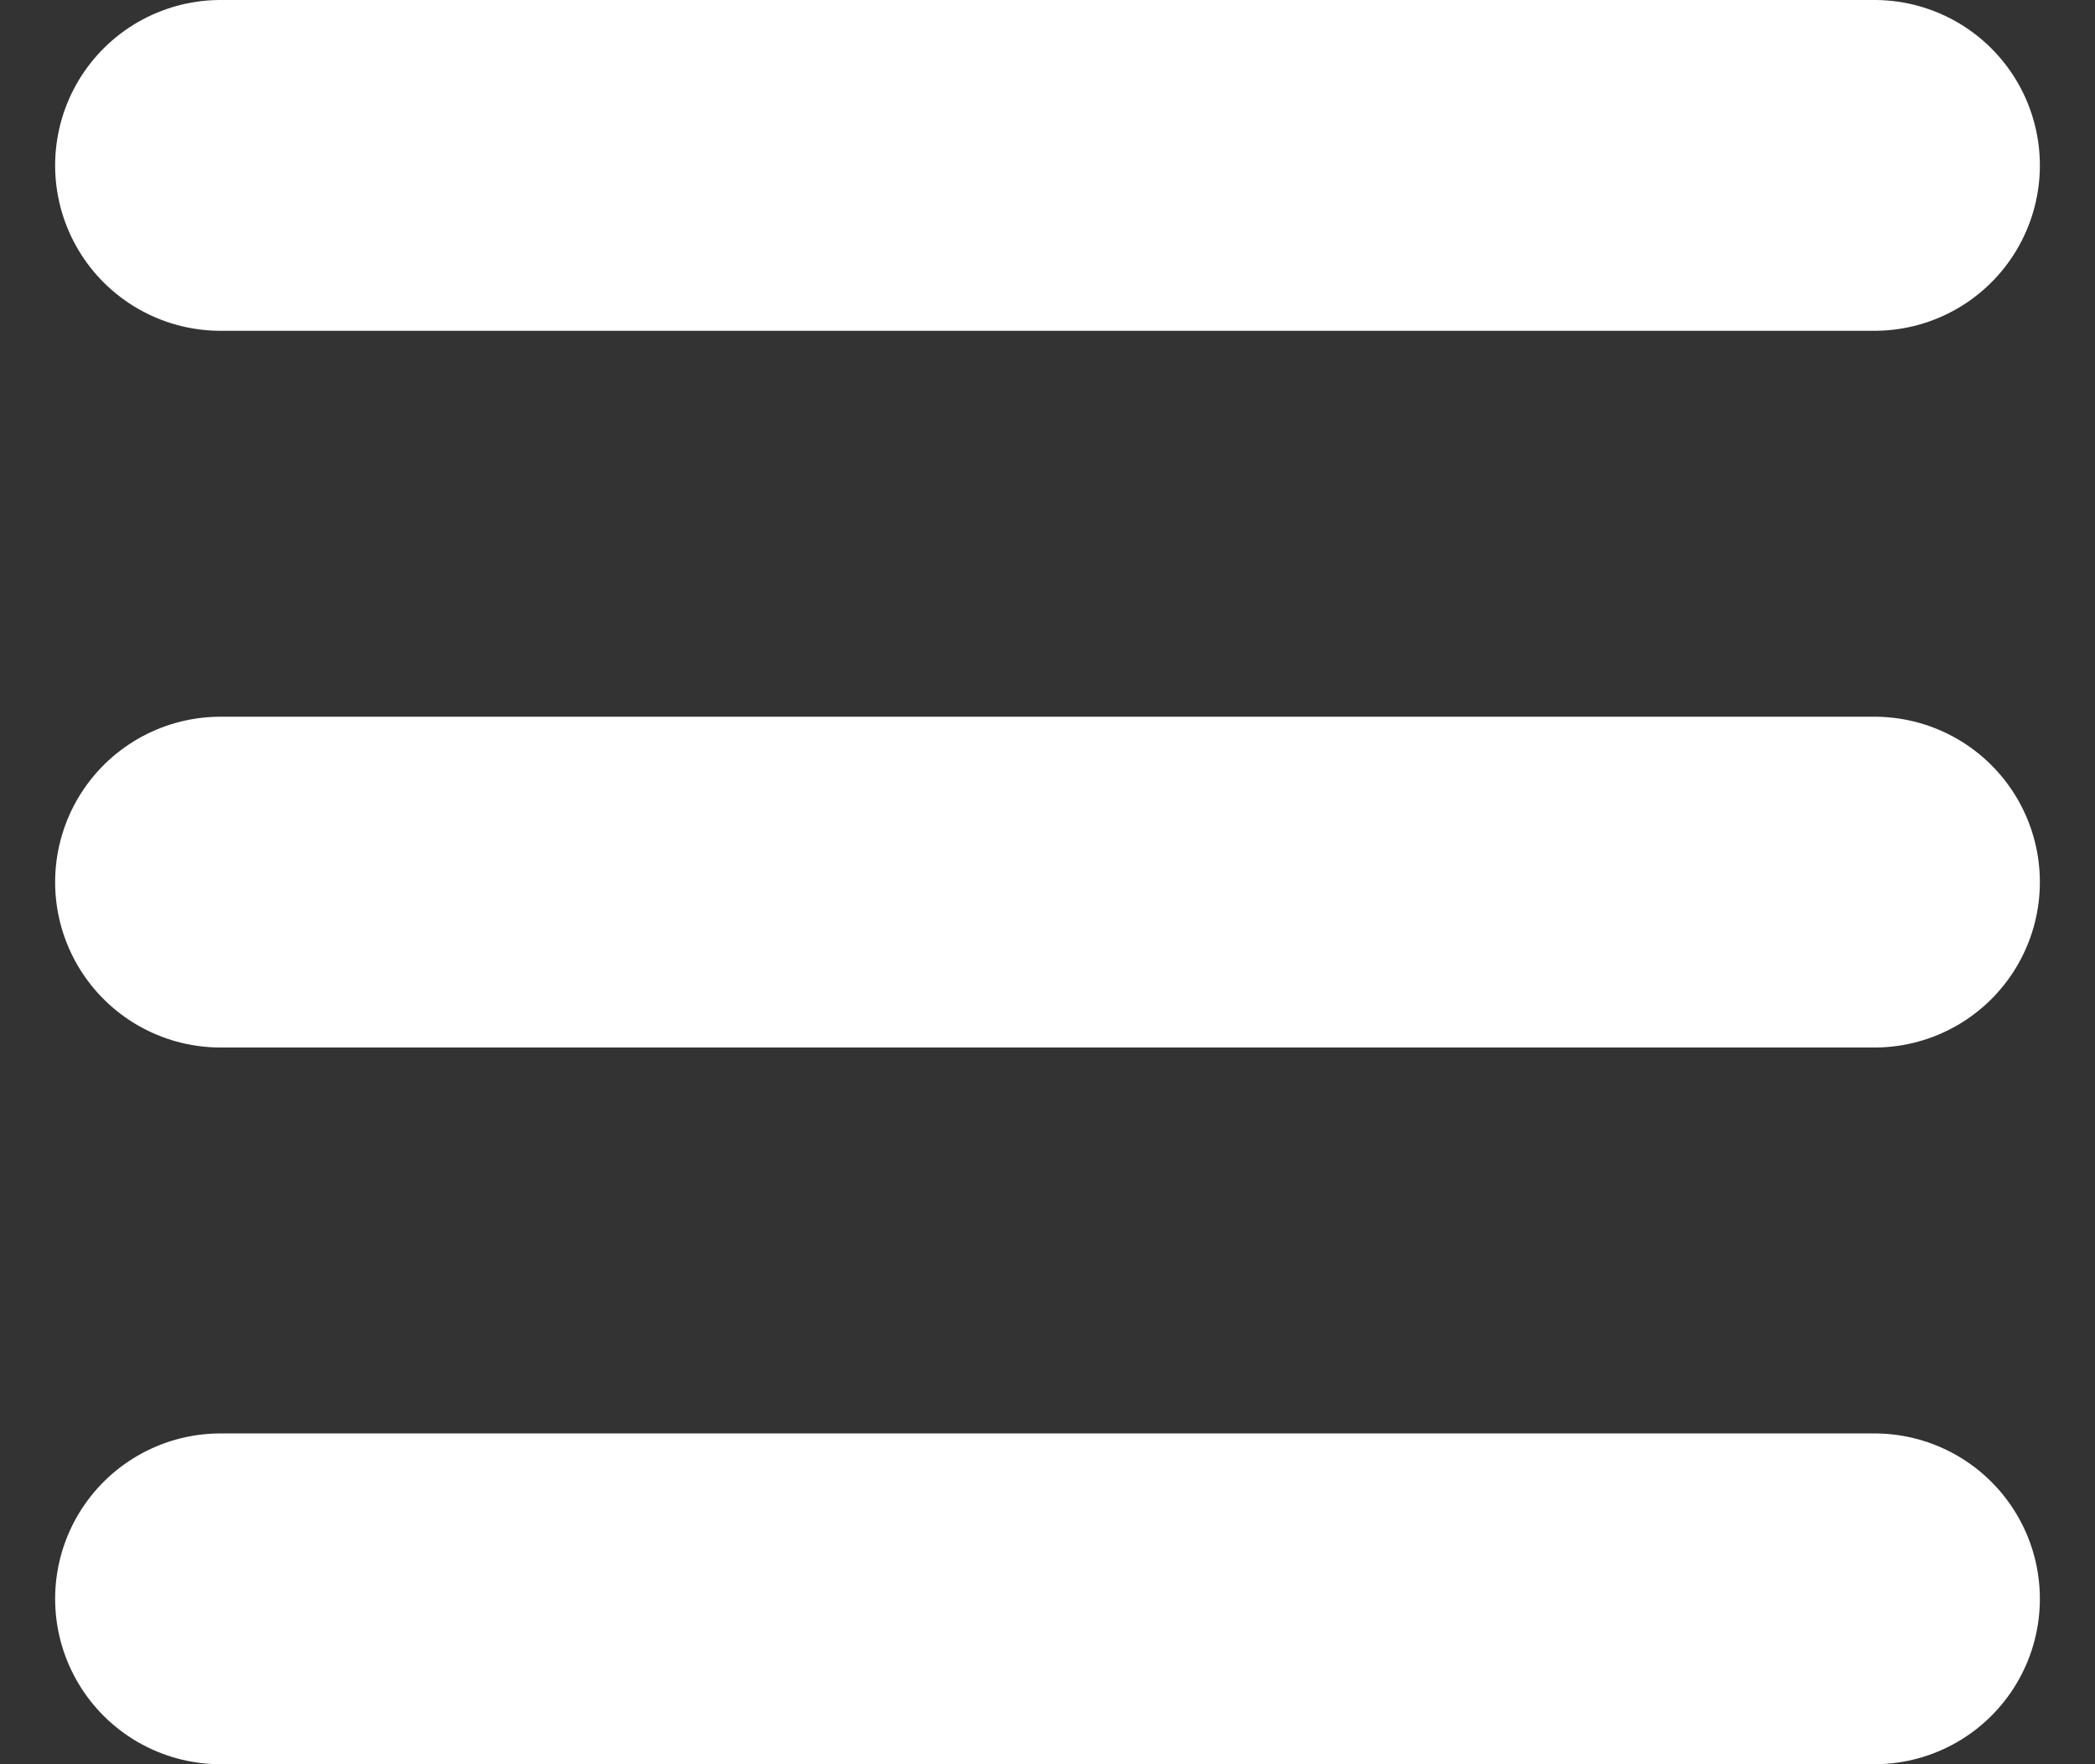 <svg xmlns="http://www.w3.org/2000/svg" id="Calque_1" viewBox="0 0 19 16"><rect x="0" y="0" width="19" height="16" fill="#333333" stroke="none"/><defs><style>      .st0 {        fill: none;        stroke: #fff;        stroke-linecap: round;        stroke-width: 3px;      }    </style></defs><path class="st0" d="M2,1.5h15"></path><path class="st0" d="M2,8h15"></path><path class="st0" d="M2,14.5h15"></path></svg>